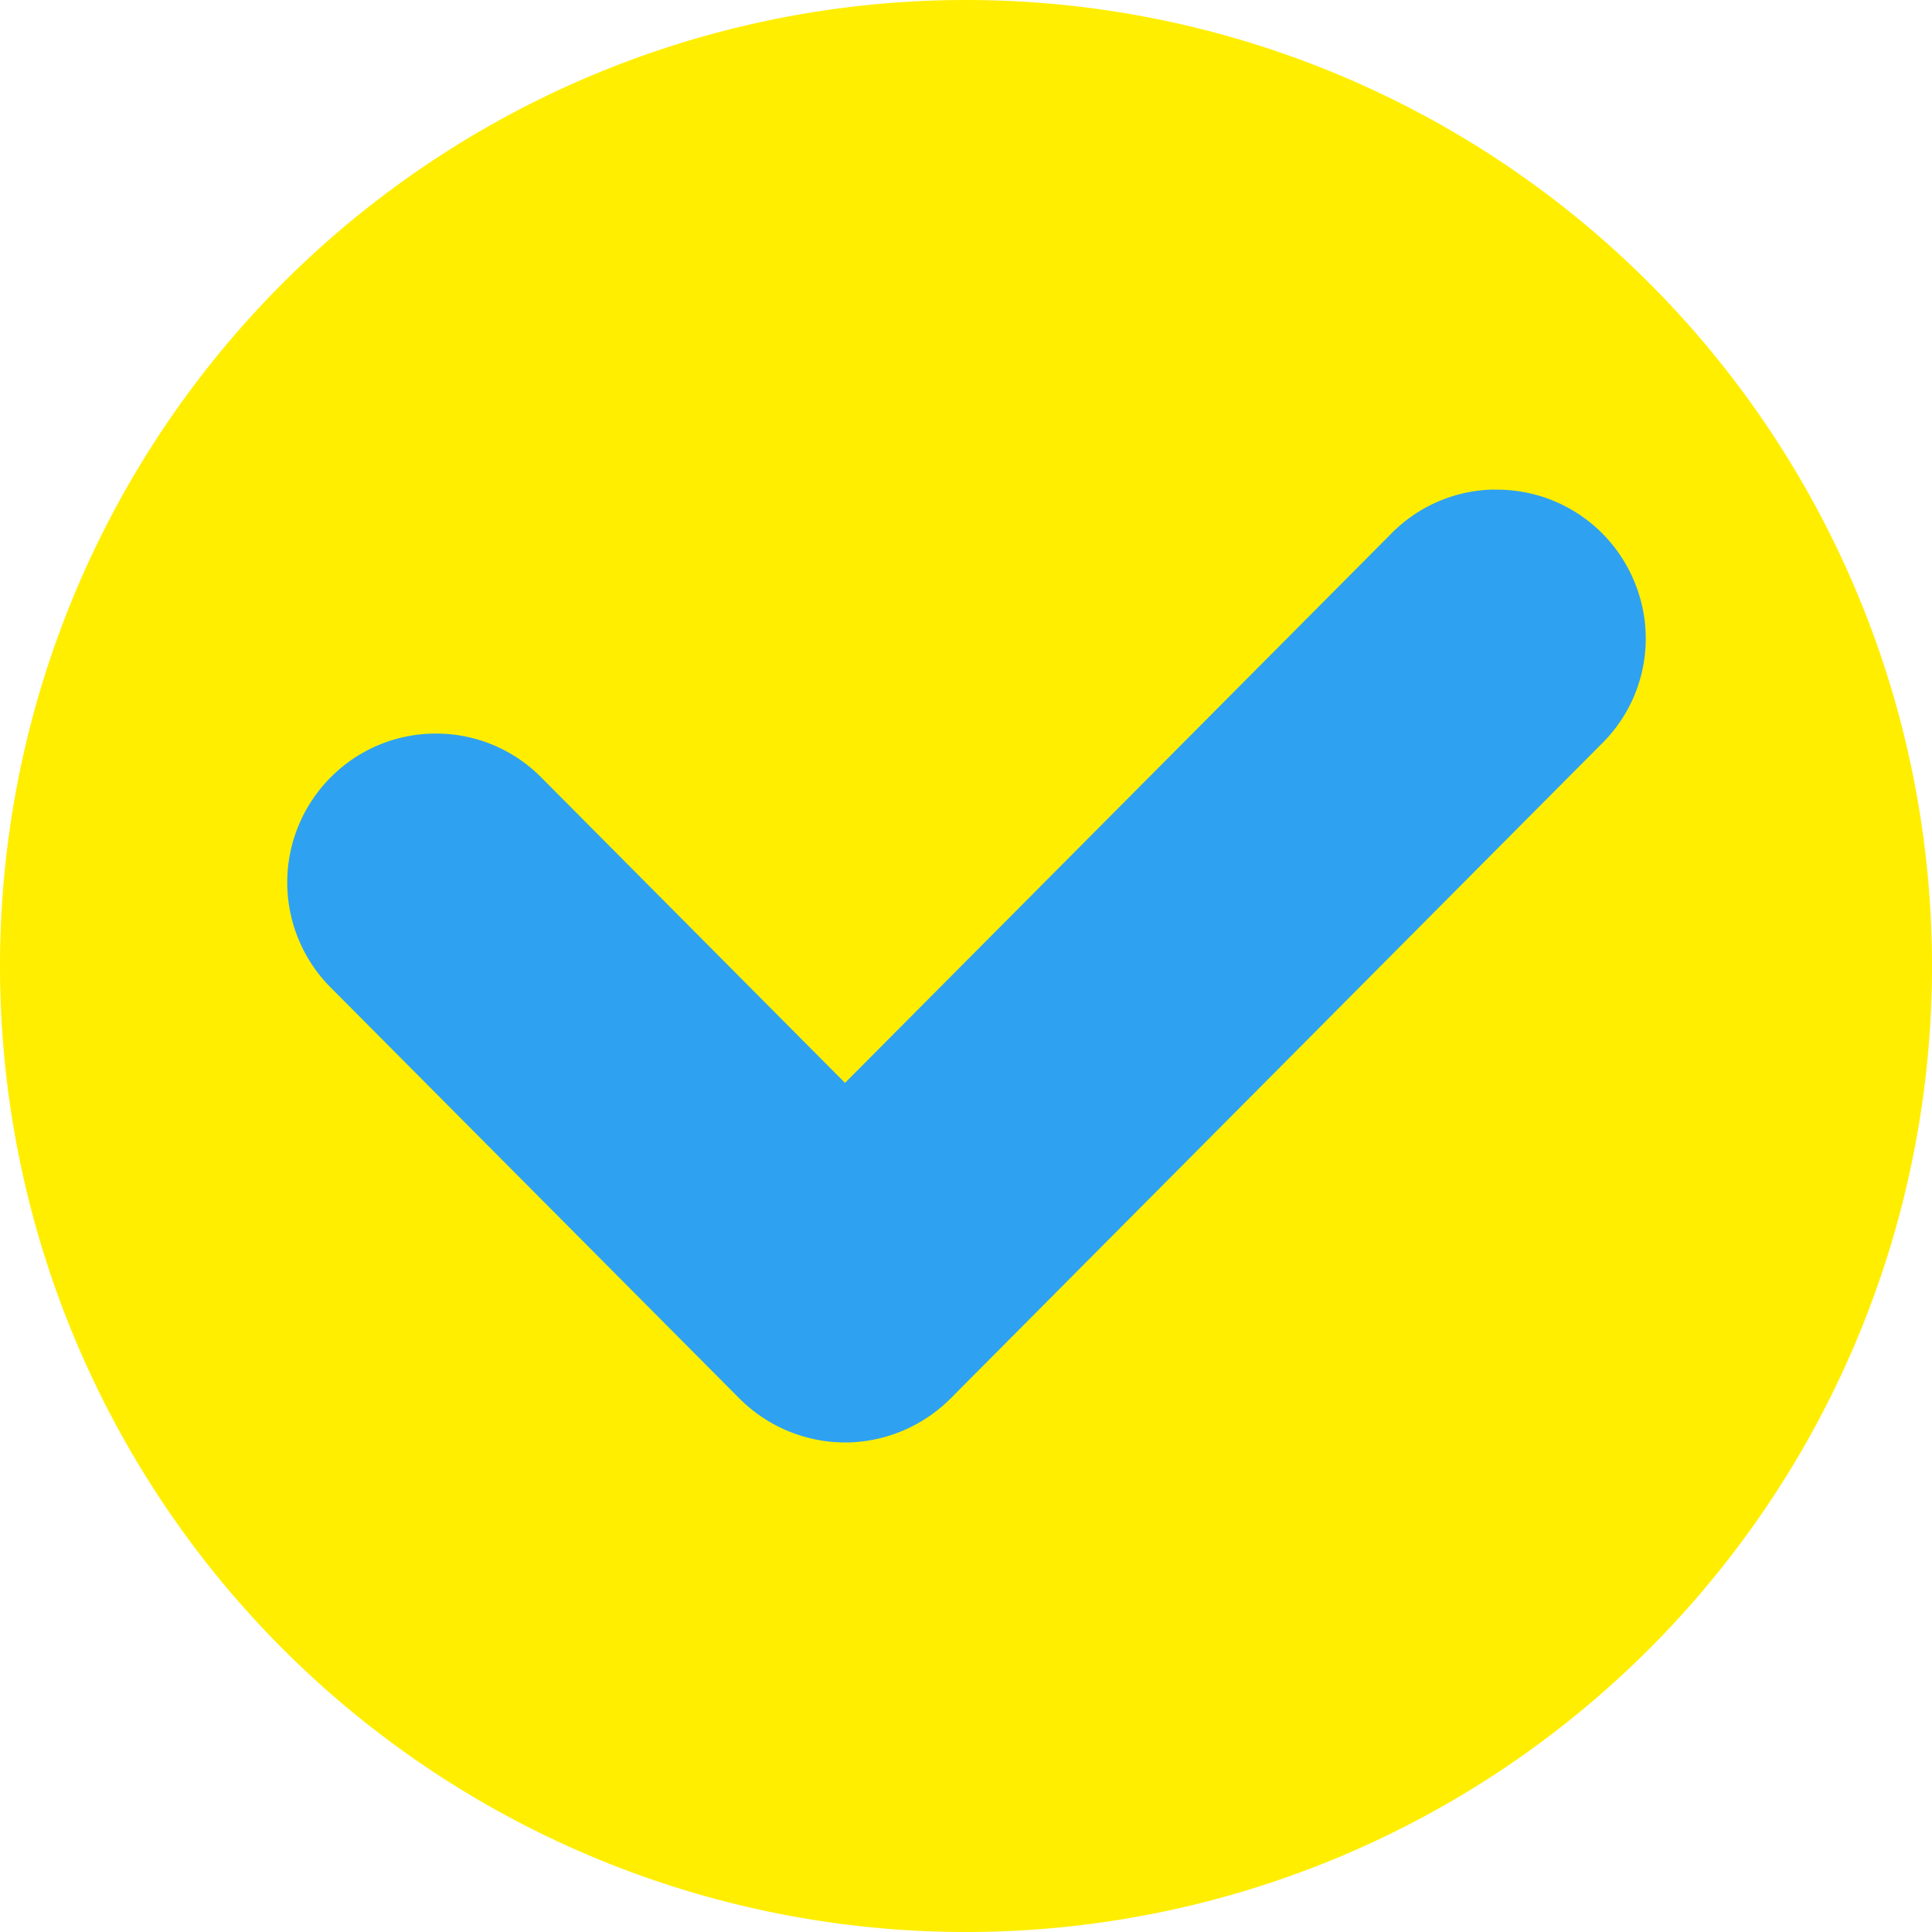 <svg xmlns="http://www.w3.org/2000/svg" width="40" height="40" viewBox="0 0 40 40">
  <g id="グループ_17663" data-name="グループ 17663" transform="translate(-1222 -3543.883)">
    <g id="グループ_17659" data-name="グループ 17659" transform="translate(1222 3543.883)">
      <path id="パス_13808" data-name="パス 13808" d="M-116-136a20,20,0,0,1-20,20,20,20,0,0,1-20-20,20,20,0,0,1,20-20A20,20,0,0,1-116-136Z" transform="translate(156 156)" fill="#fe0" stroke="rgba(0,0,0,0)" stroke-linecap="round" stroke-linejoin="round" stroke-width="0"/>
      <path id="パス_13809" data-name="パス 13809" d="M-81.171-72.918a2.564,2.564,0,0,0-1.76.781L-94.585-60.42l-6.654-6.691a2.564,2.564,0,0,0-3.626-.01,2.564,2.564,0,0,0-.01,3.627l8.472,8.518a2.564,2.564,0,0,0,1.818.756,2.564,2.564,0,0,0,1.818-.756L-79.3-68.522a2.564,2.564,0,0,0,.566-2.84,2.564,2.564,0,0,0-2.442-1.557Z" transform="translate(112.08 83.571)" fill="#2ea1f1"/>
      <path id="パス_13809_-_アウトライン" data-name="パス 13809 - アウトライン" d="M-84.565-76.92a3.073,3.073,0,0,1,2.83,1.87,3.058,3.058,0,0,1-.679,3.408L-95.881-58.1a3.1,3.1,0,0,1-2.182.907,3.1,3.1,0,0,1-2.182-.907l-8.472-8.518a3.081,3.081,0,0,1,.012-4.352,3.058,3.058,0,0,1,2.17-.9,3.056,3.056,0,0,1,2.182.907l6.29,6.325,11.29-11.352a3.057,3.057,0,0,1,2.107-.932Zm-13.5,18.7a2.065,2.065,0,0,0,1.455-.6L-83.136-72.37a2.041,2.041,0,0,0,.458-2.277,2.048,2.048,0,0,0-1.886-1.247v-.513l-.067.514a2.041,2.041,0,0,0-1.409.625L-97.7-63.545a.513.513,0,0,1-.364.151.513.513,0,0,1-.364-.151l-6.654-6.69a2.037,2.037,0,0,0-1.455-.605,2.038,2.038,0,0,0-1.447.6,2.054,2.054,0,0,0-.008,2.9l8.472,8.518A2.065,2.065,0,0,0-98.063-58.219Z" transform="translate(115.558 87.058)" fill="#2ea1f1"/>
    </g>
  </g>
</svg>
